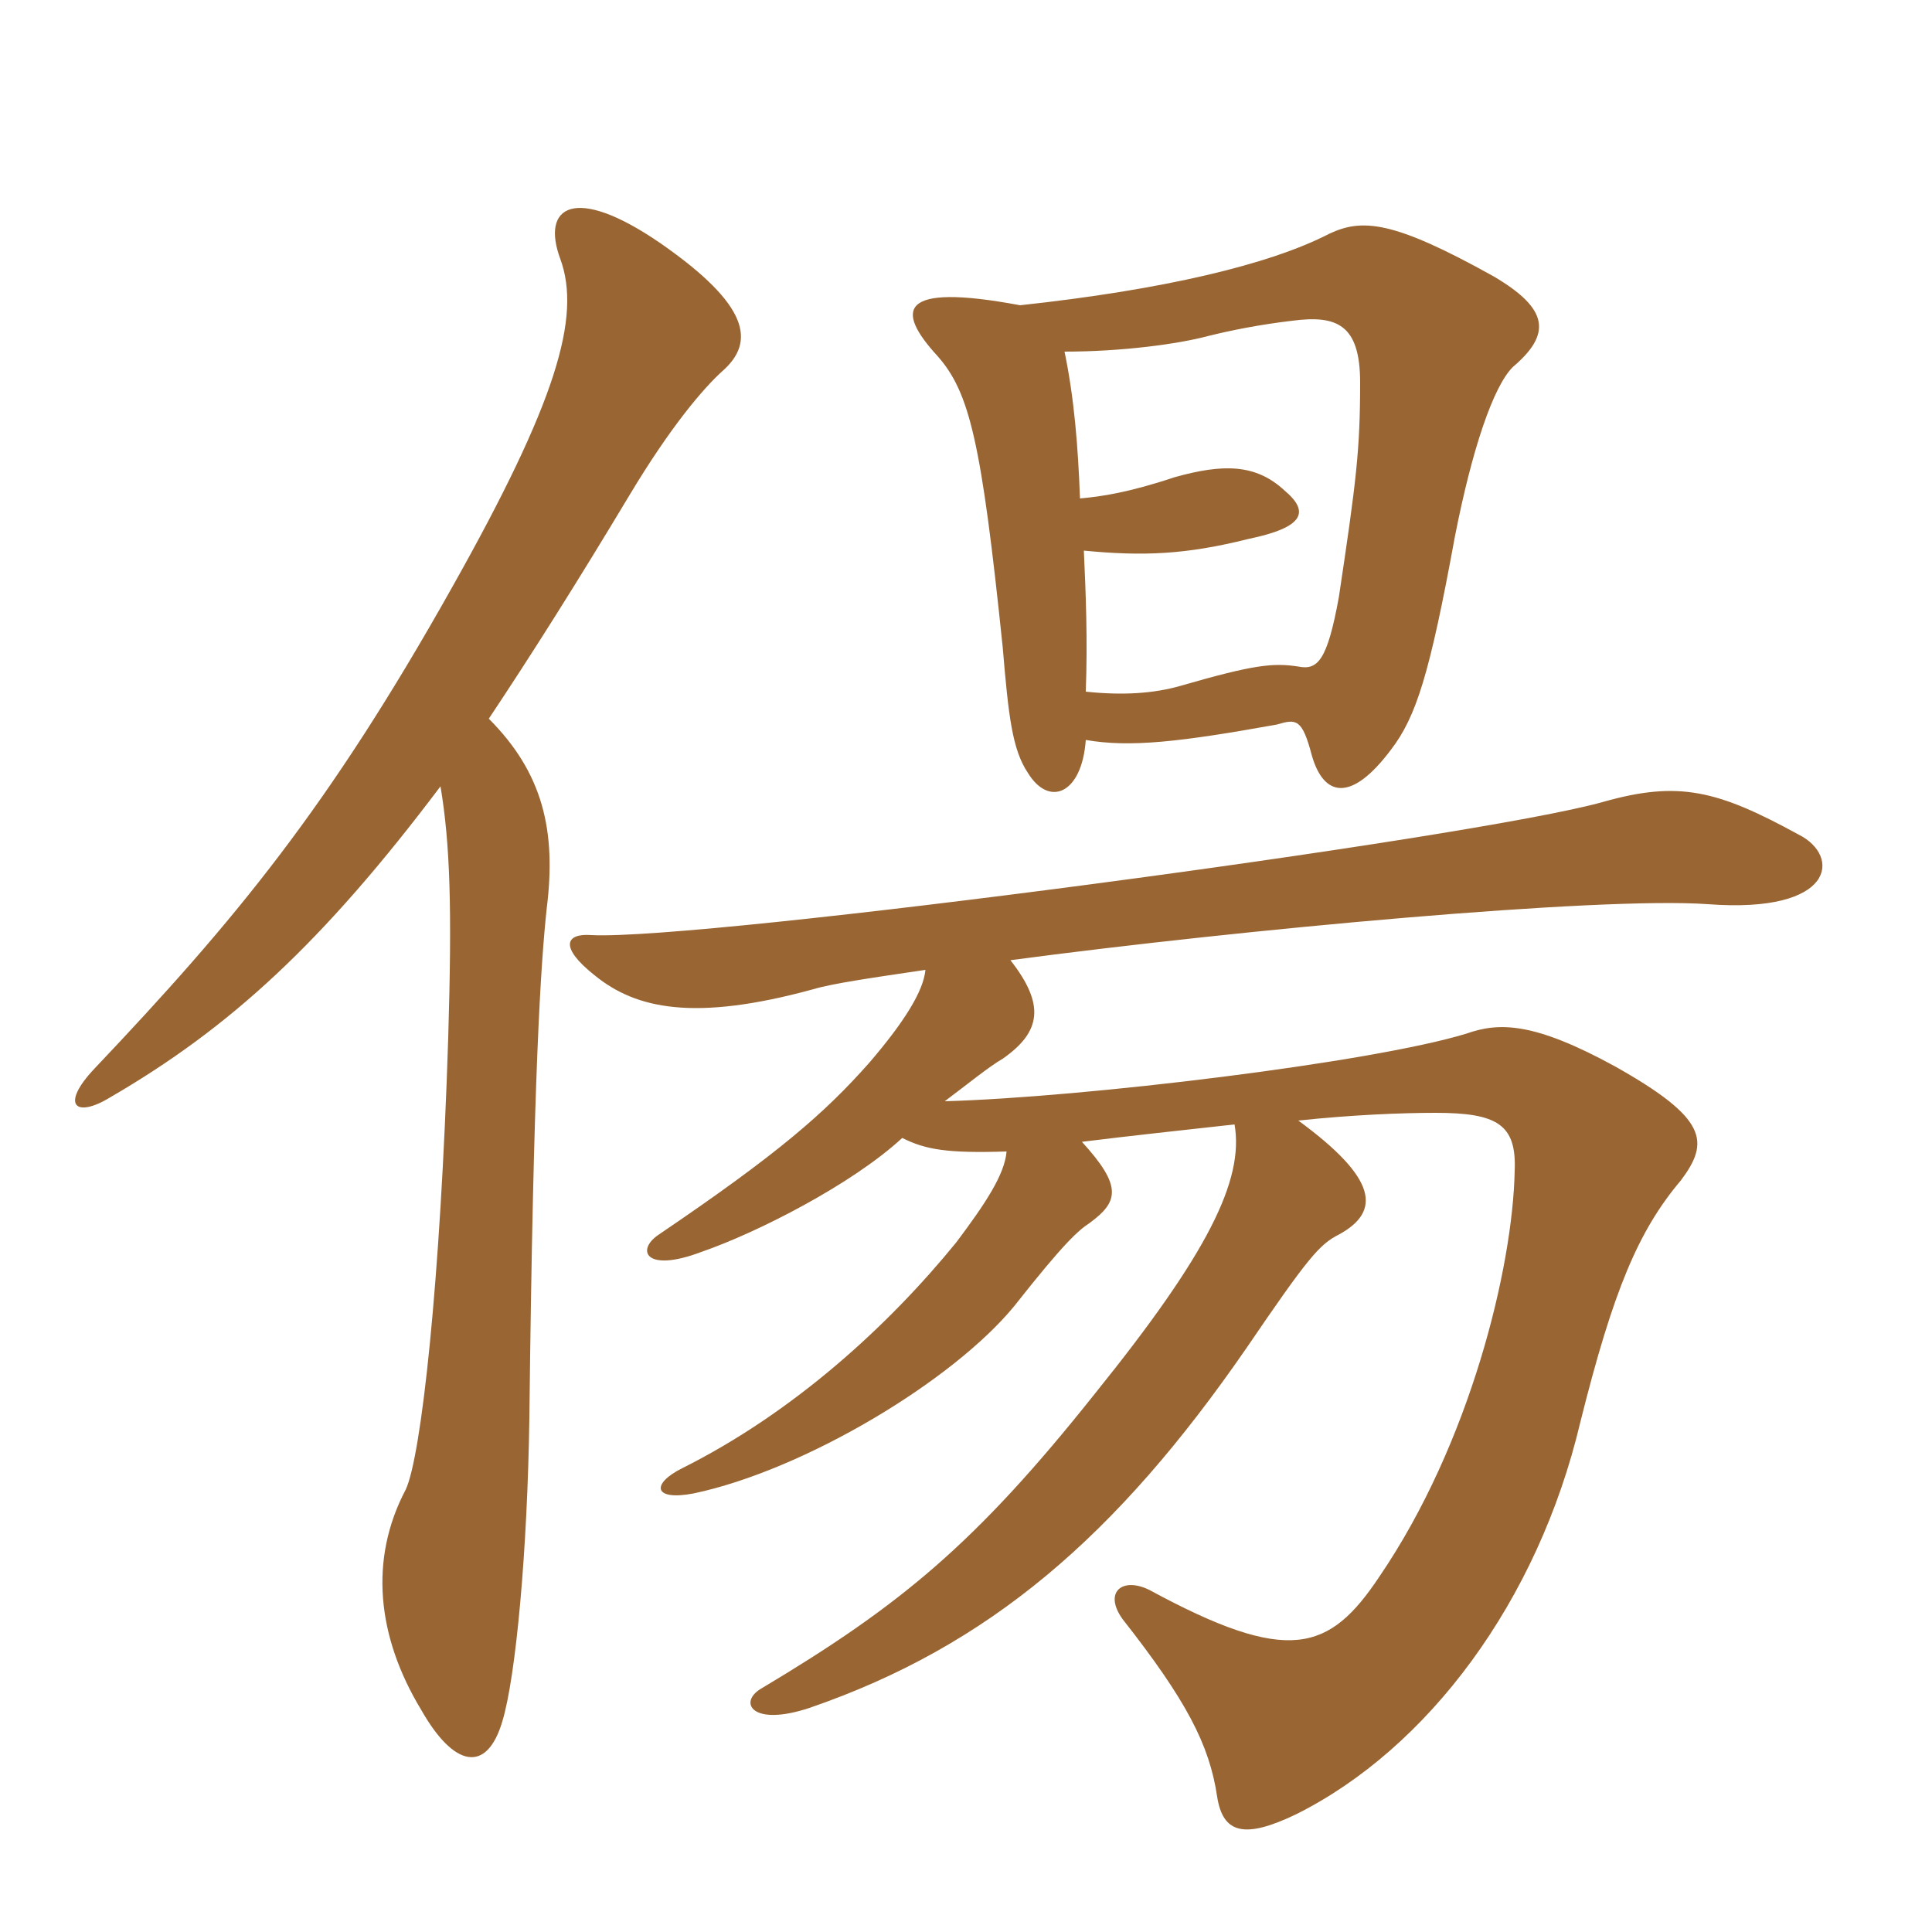 <svg xmlns="http://www.w3.org/2000/svg" xmlns:xlink="http://www.w3.org/1999/xlink" width="150" height="150"><path fill="#996633" padding="10" d="M73.35 85.50C75.15 84.15 76.80 82.80 77.85 82.20C80.85 80.10 81.15 78 78.45 74.55C96.45 72.15 124.20 69.60 132.60 70.20C142.50 70.95 142.95 66.45 139.65 64.80C133.35 61.35 130.35 60.60 124.50 62.25C114.45 65.10 54.45 73.05 45.90 72.60C43.95 72.45 43.35 73.50 46.20 75.75C49.35 78.30 53.85 79.35 63.15 76.80C64.65 76.35 67.80 75.90 71.85 75.30C71.70 76.95 70.20 79.35 67.50 82.50C64.05 86.40 60.45 89.55 51.15 95.85C49.35 97.05 50.10 98.85 54.45 97.20C58.80 95.70 66.15 91.95 70.05 88.35C71.85 89.25 73.50 89.55 78.15 89.40C78 91.20 76.50 93.45 74.25 96.45C69 102.90 61.65 109.65 52.95 114C50.55 115.20 50.70 116.55 53.85 115.95C62.40 114.15 73.95 107.25 78.75 101.40C82.65 96.45 83.70 95.55 84.60 94.95C86.85 93.30 87.15 92.10 84 88.65C87.60 88.20 91.80 87.75 95.85 87.30C96.60 91.65 93.75 97.35 85.05 108.15C75.75 119.85 69.90 124.65 59.10 131.10C57.30 132.15 58.35 134.10 62.85 132.60C76.80 127.80 86.70 119.25 96.75 104.70C101.55 97.65 102.45 96.60 103.95 95.85C107.25 94.05 106.95 91.50 100.80 87C105 86.55 108.90 86.40 111.45 86.40C116.25 86.40 117.75 87.30 117.60 90.90C117.45 98.40 114.15 112.05 107.10 122.40C103.20 128.25 100.05 129.30 89.25 123.45C87.15 122.40 85.65 123.60 87.15 125.70C92.10 132 93.90 135.45 94.50 139.50C94.95 142.35 96.60 142.80 100.65 140.85C110.85 135.75 119.40 124.35 122.70 110.40C125.25 100.20 127.20 95.55 130.50 91.65C132.75 88.65 132.60 86.85 125.40 82.80C119.10 79.35 116.40 79.35 113.85 80.25C106.50 82.50 84.15 85.20 73.35 85.50ZM82.65 27.30C87.15 27.30 91.50 26.70 93.75 26.10C95.55 25.65 97.80 25.20 100.35 24.90C103.80 24.45 105.60 25.20 105.60 29.70C105.60 34.95 105.30 37.35 103.95 46.35C103.05 51.30 102.30 52.05 100.80 51.75C98.85 51.45 97.35 51.60 91.65 53.25C89.55 53.85 87.15 54 84.30 53.70C84.45 49.65 84.30 46.05 84.15 42.75C88.80 43.20 92.10 43.05 96.90 41.85C101.25 40.95 101.70 39.75 99.75 38.10C97.50 36 94.95 36 91.20 37.05C87.60 38.25 85.50 38.55 83.85 38.70C83.70 34.65 83.40 30.90 82.65 27.30ZM84.30 57.45C87.75 58.05 91.65 57.60 99.15 56.25C100.65 55.80 101.10 55.80 101.85 58.65C102.75 61.80 104.85 62.40 108 58.20C109.95 55.65 111 52.35 112.95 41.70C114.30 34.80 115.95 30 117.45 28.50C120.45 25.95 120.30 24 115.95 21.45C108.15 17.10 105.75 16.95 103.20 18.15C98.55 20.55 90.30 22.50 79.20 23.70C69.60 21.90 69.60 24.15 72.75 27.60C75.30 30.45 76.20 34.35 77.85 50.25C78.30 55.65 78.60 58.20 79.80 60C81.45 62.70 84 61.65 84.30 57.45ZM37.95 55.80C41.25 50.85 44.85 45.15 48.90 38.40C52.05 33.15 54.60 30.15 56.10 28.80C58.65 26.55 58.20 23.70 51.30 18.90C44.55 14.25 42 16.05 43.50 20.10C45.15 24.60 43.20 31.20 35.10 45.60C25.50 62.70 18.30 71.40 7.35 82.95C4.65 85.80 5.85 86.85 8.55 85.20C17.85 79.80 25.05 73.20 34.20 61.05C34.95 65.55 35.10 70.50 34.80 80.55C34.20 99.60 32.70 113.10 31.50 115.65C28.65 121.05 29.25 127.05 32.70 132.75C35.25 137.25 37.80 137.70 39 133.65C40.05 130.20 40.95 120.45 41.10 110.10C41.40 83.25 42 74.70 42.45 70.50C43.20 64.50 42.15 60 37.95 55.80Z"/></svg>